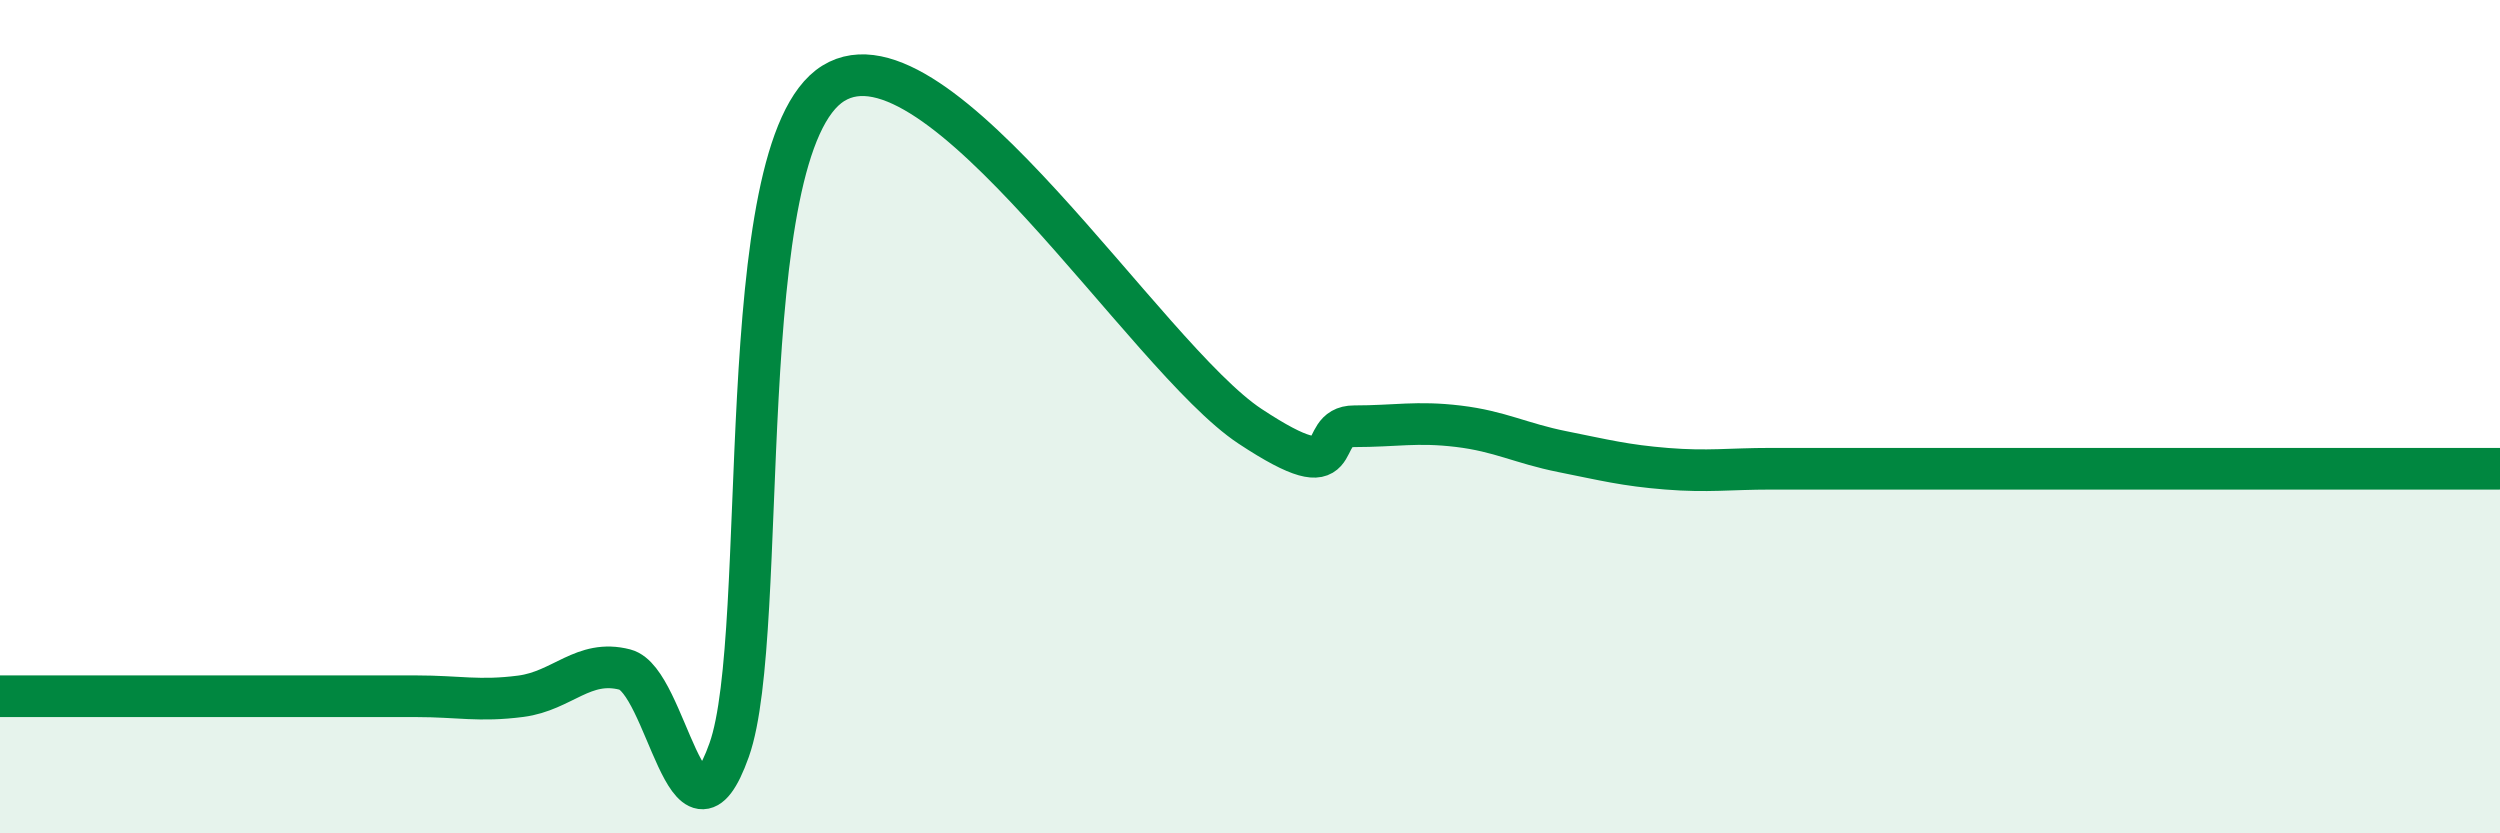
    <svg width="60" height="20" viewBox="0 0 60 20" xmlns="http://www.w3.org/2000/svg">
      <path
        d="M 0,16.71 C 0.5,16.71 1.5,16.71 2.5,16.71 C 3.5,16.71 4,16.71 5,16.71 C 6,16.71 6.5,16.71 7.5,16.71 C 8.5,16.71 9,16.71 10,16.71 C 11,16.71 11.5,16.84 12.5,16.71 C 13.5,16.58 14,15.81 15,16.07 C 16,16.33 16.5,20.81 17.5,18 C 18.5,15.19 17.5,3.55 20,2 C 22.5,0.45 27.5,8.58 30,10.23 C 32.5,11.88 31.5,10.23 32.5,10.23 C 33.5,10.23 34,10.11 35,10.23 C 36,10.35 36.5,10.64 37.5,10.84 C 38.5,11.04 39,11.17 40,11.25 C 41,11.33 41.5,11.25 42.5,11.25 C 43.5,11.25 44,11.25 45,11.25 C 46,11.25 46.5,11.25 47.5,11.25 C 48.5,11.25 49,11.25 50,11.25 C 51,11.25 51.5,11.25 52.5,11.25 C 53.5,11.25 53.5,11.25 55,11.25 C 56.5,11.25 59,11.25 60,11.25L60 20L0 20Z"
        fill="#008740"
        opacity="0.1"
        stroke-linecap="round"
        stroke-linejoin="round"
      />
      <path
        d="M 0,16.71 C 0.5,16.71 1.5,16.71 2.5,16.71 C 3.5,16.71 4,16.71 5,16.71 C 6,16.71 6.5,16.71 7.5,16.71 C 8.5,16.71 9,16.71 10,16.71 C 11,16.71 11.5,16.84 12.5,16.71 C 13.5,16.58 14,15.81 15,16.07 C 16,16.33 16.5,20.81 17.5,18 C 18.5,15.19 17.5,3.55 20,2 C 22.5,0.45 27.5,8.58 30,10.23 C 32.5,11.88 31.5,10.23 32.5,10.23 C 33.5,10.23 34,10.11 35,10.23 C 36,10.35 36.5,10.64 37.5,10.84 C 38.5,11.04 39,11.17 40,11.25 C 41,11.33 41.5,11.25 42.5,11.25 C 43.5,11.25 44,11.25 45,11.25 C 46,11.25 46.5,11.25 47.5,11.25 C 48.5,11.25 49,11.25 50,11.25 C 51,11.25 51.5,11.25 52.5,11.25 C 53.5,11.25 53.5,11.25 55,11.25 C 56.5,11.25 59,11.25 60,11.25"
        stroke="#008740"
        stroke-width="1"
        fill="none"
        stroke-linecap="round"
        stroke-linejoin="round"
      />
    </svg>
  